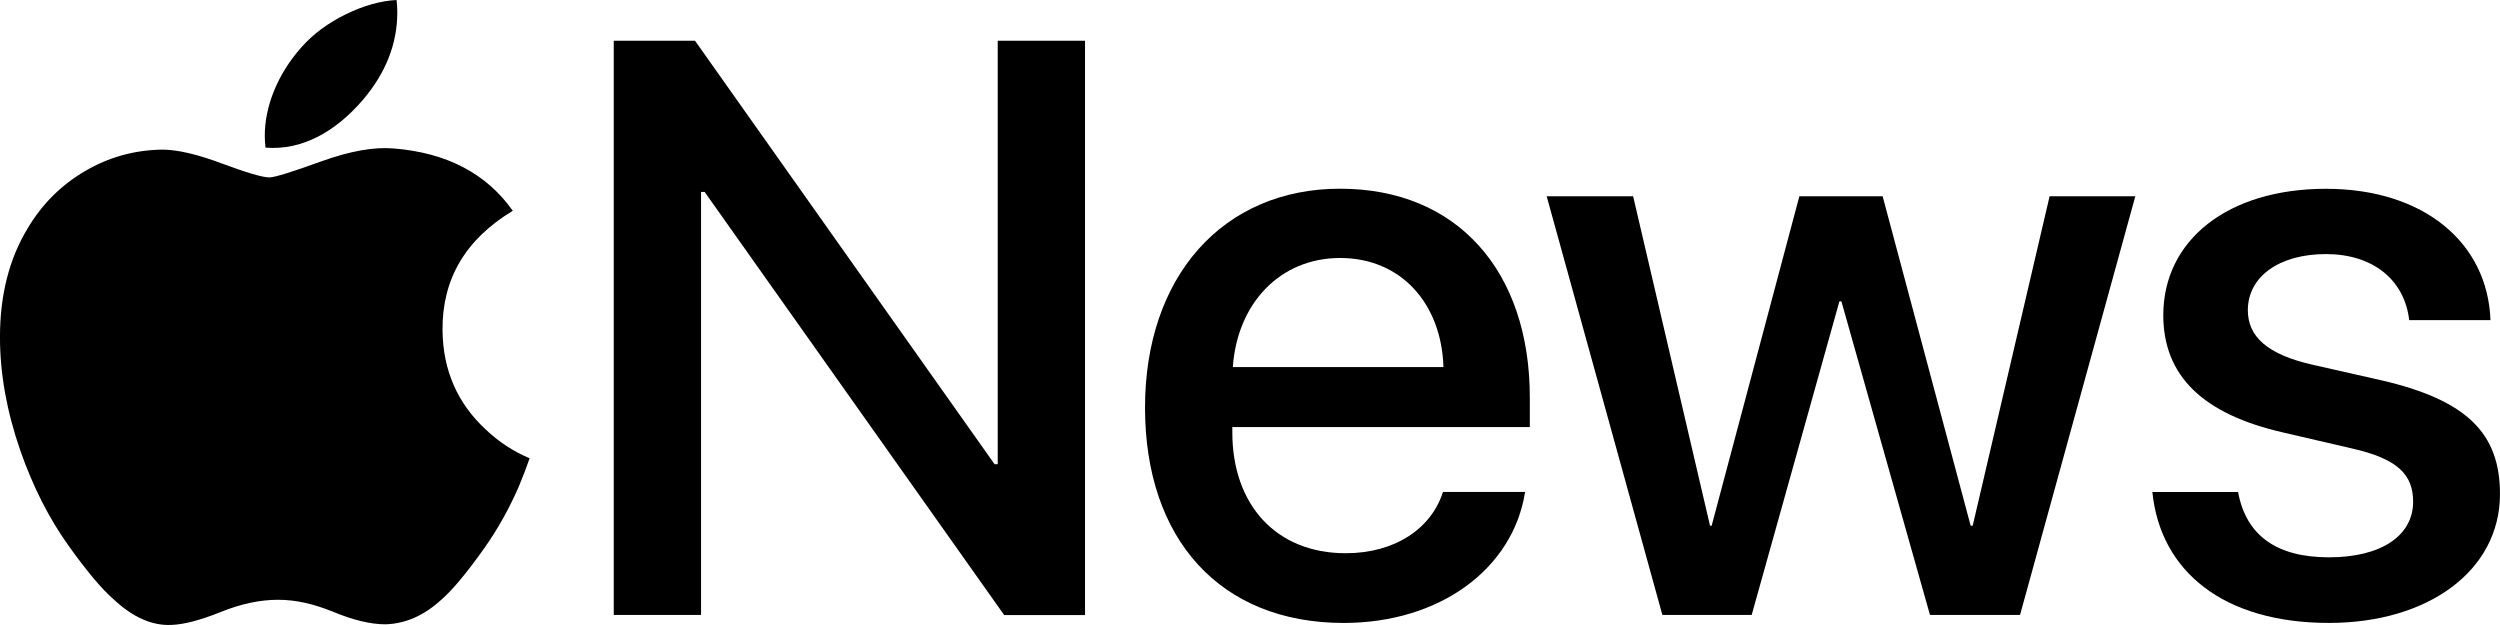 <?xml version="1.0" encoding="UTF-8"?><svg id="Layer_2" xmlns="http://www.w3.org/2000/svg" width="112" height="28" viewBox="0 0 112 28"><g id="Apple"><path d="M106.674,17.035l-3.066-.694c-2.046-.462-2.905-1.269-2.905-2.444,0-1.5,1.4-2.514,3.498-2.514,2.098,0,3.518,1.142,3.731,2.958h3.641c-.124-3.458-2.976-5.883-7.372-5.883-4.395,0-7.281,2.297-7.286,5.656,0,2.727,1.775,4.439,5.364,5.26l3.066.712c2.065.462,2.763,1.175,2.763,2.387,0,1.533-1.438,2.495-3.769,2.495-2.331,0-3.712-.962-4.073-2.925h-3.84c.361,3.562,3.195,5.864,7.912,5.864,4.452,0,7.661-2.349,7.661-5.774,0-2.712-1.467-4.208-5.326-5.099Z"/><path d="M82.405,13.501h.09l3.968,14.048h4.035l5.164-18.756h-3.84l-3.446,14.761h-.09l-3.944-14.761h-3.731l-3.93,14.761h-.071l-3.446-14.761h-3.873l5.183,18.756h4.001l3.93-14.048Z"/><path d="M68.536,19.134v-1.321c0-5.684-3.261-9.359-8.501-9.359-5.24,0-8.738,3.925-8.738,9.807,0,5.883,3.356,9.647,8.9,9.647,4.324,0,7.59-2.439,8.126-5.864v-.005h-3.679c-.517,1.642-2.15,2.746-4.357,2.746-3.104,0-5.079-2.156-5.079-5.42v-.231h13.328ZM60.039,11.558c2.71,0,4.538,2.019,4.628,4.887h-9.436c.195-2.835,2.098-4.887,4.808-4.887Z"/><path d="M31.569,8.6l13.418,18.954h3.622V1.826h-3.911v18.969h-.142L31.137,1.826h-3.641v25.724h3.911V8.6h.161Z"/><path d="M11.895,6.614c-.019-.17-.033-.344-.033-.528,0-1.344.589-2.783,1.633-3.958.522-.594,1.187-1.09,1.993-1.486.802-.392,1.562-.604,2.278-.642.024.184.033.368.033.557,0,1.401-.513,2.708-1.543,3.92-1.239,1.439-2.734,2.269-4.362,2.137ZM7.262,6.703c-1.244.019-2.402.34-3.47.972-1.073.632-1.927,1.491-2.568,2.58-.816,1.354-1.225,2.972-1.225,4.849,0,1.637.304,3.33.911,5.081.565,1.618,1.286,3.038,2.16,4.26.816,1.142,1.495,1.953,2.041,2.425.85.788,1.704,1.165,2.563,1.127.565-.019,1.301-.212,2.217-.58.911-.368,1.766-.547,2.563-.547.797,0,1.59.179,2.492.547.902.373,1.676.552,2.316.552.892-.023,1.728-.387,2.506-1.099.503-.434,1.153-1.217,1.951-2.344.584-.83,1.087-1.731,1.514-2.708.176-.415.342-.849.494-1.288-.722-.302-1.372-.726-1.951-1.274-1.281-1.179-1.932-2.665-1.951-4.453-.024-2.293,1.025-4.08,3.147-5.359-1.182-1.675-2.967-2.604-5.335-2.793-.873-.075-1.941.113-3.209.566-1.339.486-2.127.731-2.359.731-.309,0-1.021-.212-2.126-.623-1.106-.415-2.003-.623-2.682-.623Z"/></g></svg>